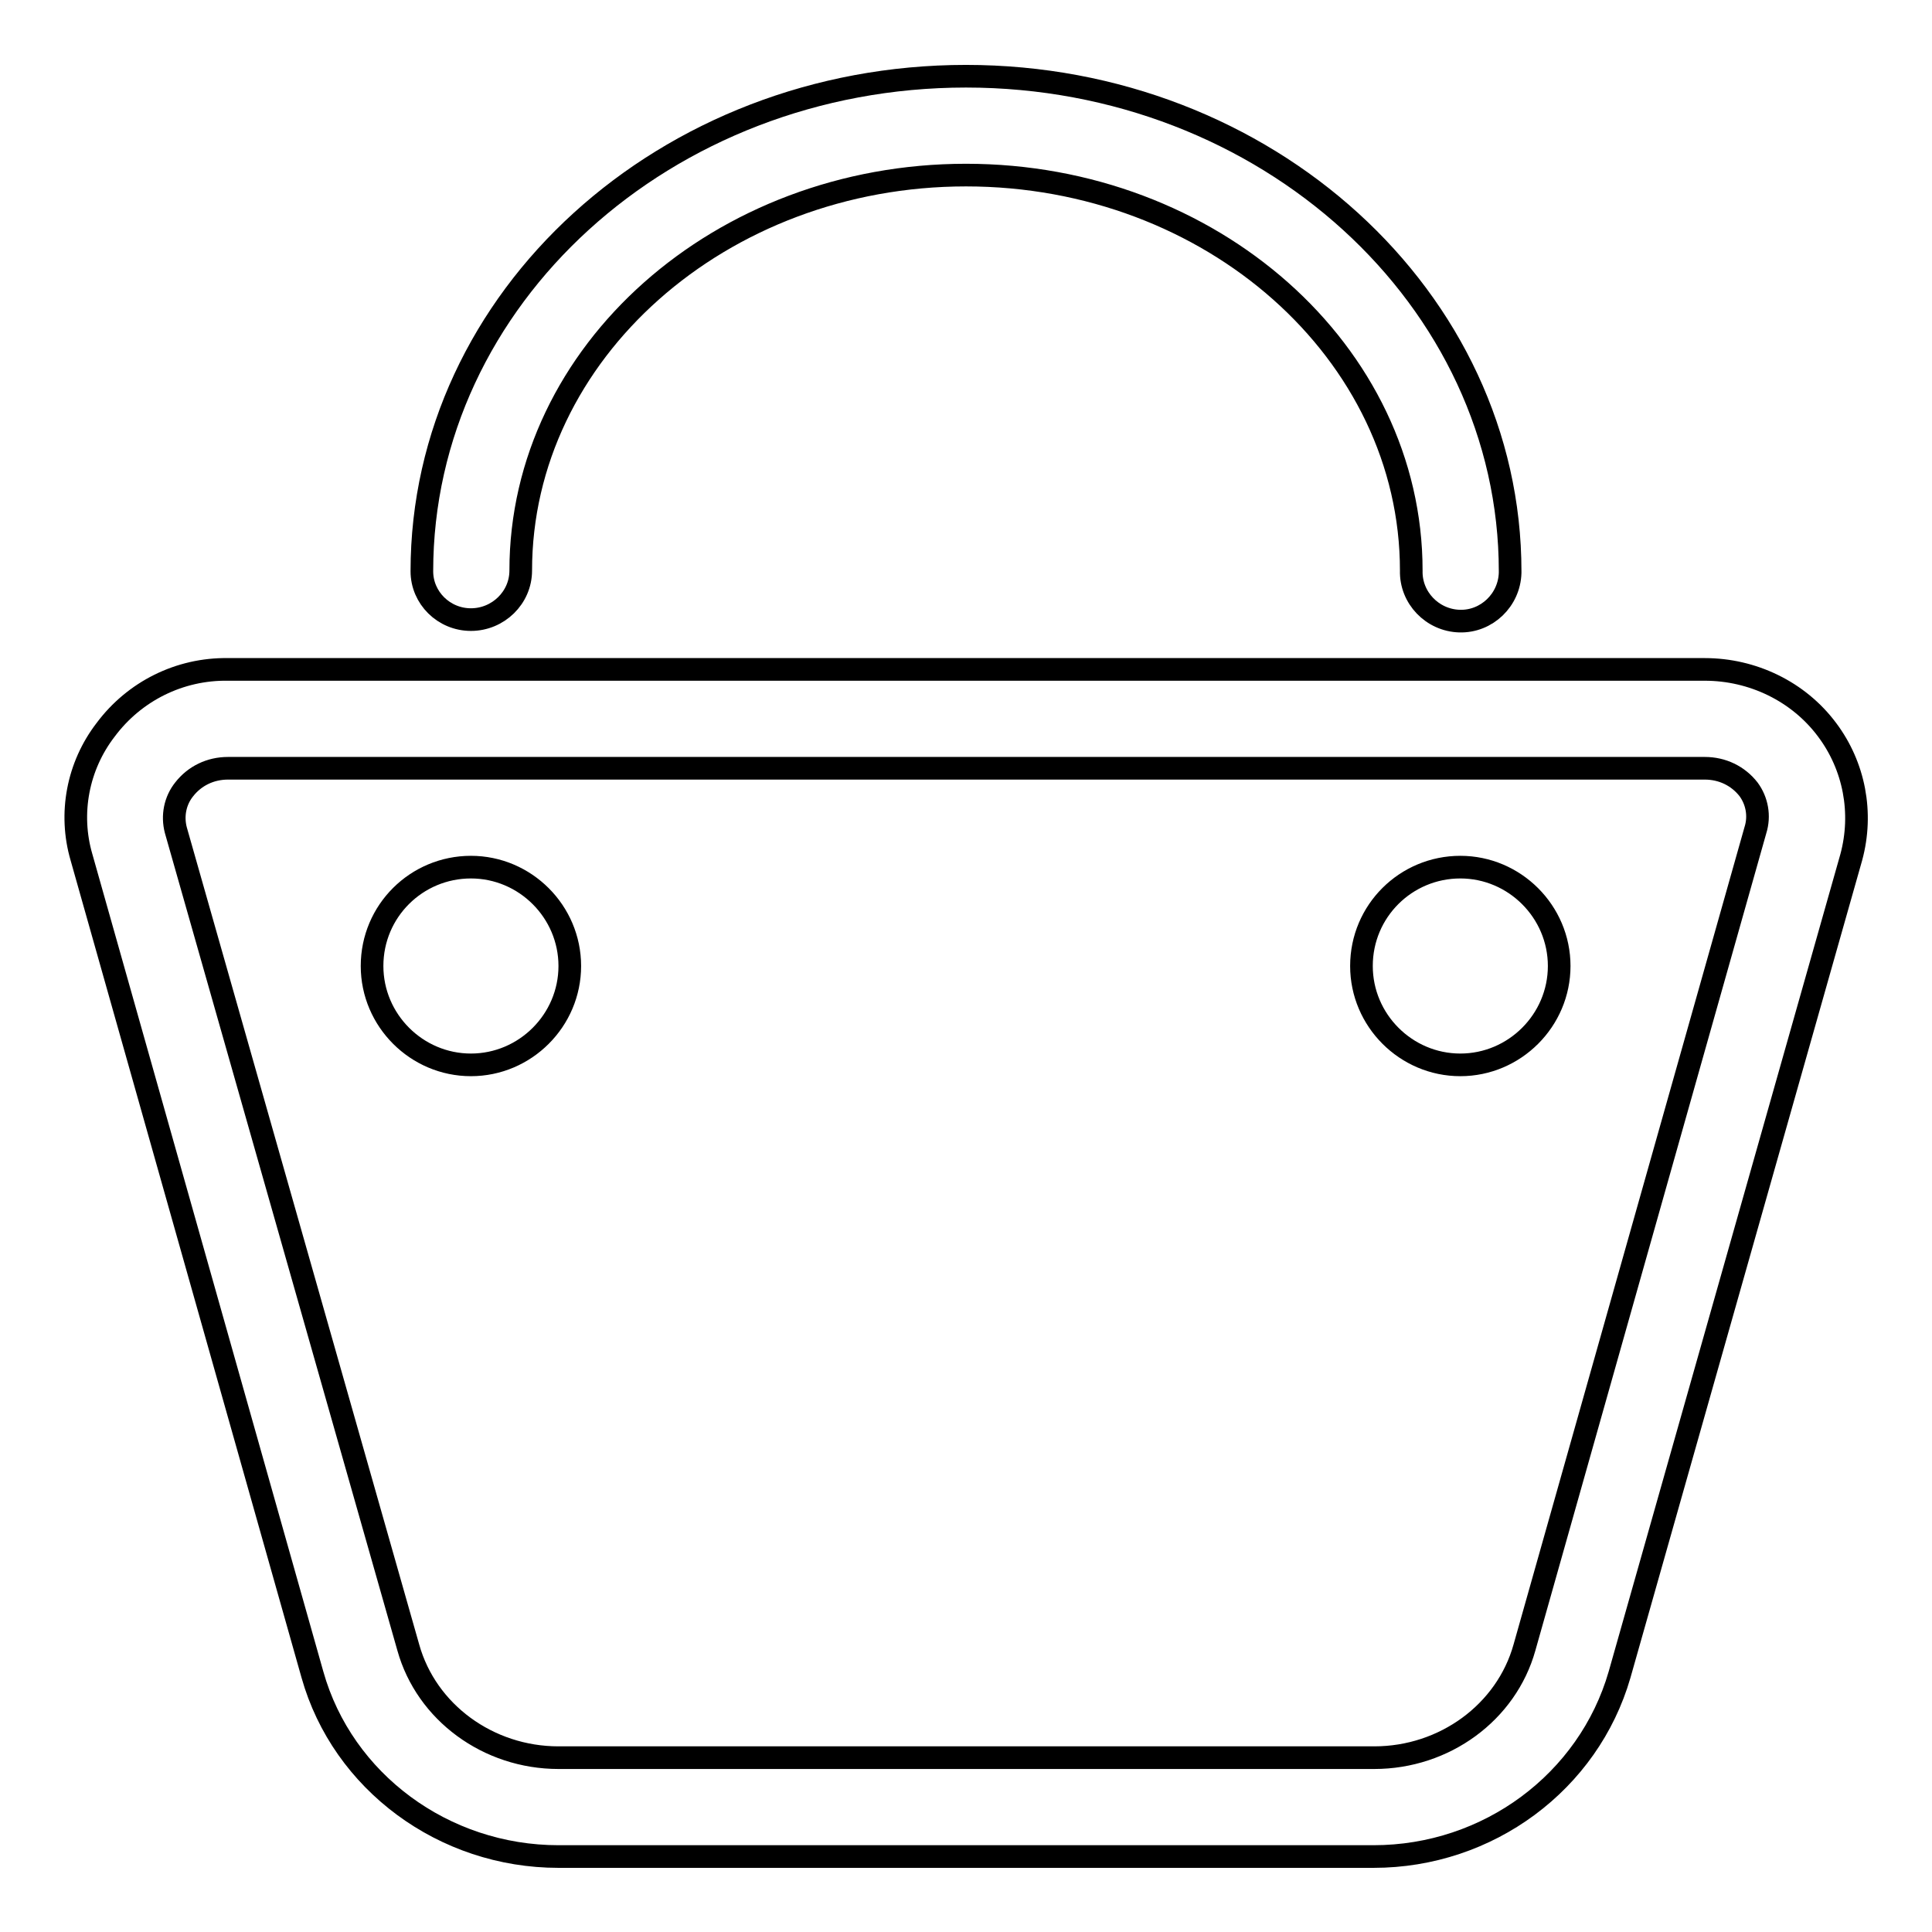 <?xml version="1.0" encoding="utf-8"?>
<!-- Svg Vector Icons : http://www.onlinewebfonts.com/icon -->
<!DOCTYPE svg PUBLIC "-//W3C//DTD SVG 1.1//EN" "http://www.w3.org/Graphics/SVG/1.1/DTD/svg11.dtd">
<svg version="1.1" xmlns="http://www.w3.org/2000/svg" xmlns:xlink="http://www.w3.org/1999/xlink" x="0px" y="0px" viewBox="0 0 256 256" enable-background="new 0 0 256 256" xml:space="preserve">
<g> <path stroke-width="3" fill-opacity="0" stroke="#000000"  d="M242.1,96.7c-3.8-5.1-9.9-8-16.2-8H30.2c-6.4-0.1-12.4,2.9-16.2,8c-3.7,4.8-4.9,11.1-3.2,16.9l30.6,108.3 c4,14.2,17.4,24.1,32.6,24.1H182c15.2,0,28.5-9.9,32.6-24.1l30.7-108.3C246.9,107.7,245.7,101.5,242.1,96.7L242.1,96.7z M232.6,110 L202,218.3c-2.4,8.6-10.6,14.6-19.9,14.6H74c-9.3,0-17.5-6-19.9-14.6L23.3,110c-0.5-1.9-0.1-3.9,1.1-5.4c1.4-1.8,3.5-2.8,5.8-2.8 h195.7c2.3,0,4.4,1,5.8,2.8C232.8,106.1,233.2,108.1,232.6,110L232.6,110z M62.4,82.1c3.6,0,6.6-2.9,6.6-6.5c0,0,0,0,0,0 c0-28.9,26.5-52.4,59-52.4c32.5,0,59,23.5,59,52.4c-0.1,3.6,2.8,6.6,6.4,6.7c3.6,0.1,6.6-2.8,6.7-6.4c0-0.1,0-0.2,0-0.2 c0-36.1-32.3-65.6-72.1-65.6c-39.8,0-72.1,29.4-72.1,65.6C55.9,79.2,58.8,82.1,62.4,82.1C62.4,82.1,62.4,82.1,62.4,82.1z"/> <path stroke-width="3" fill-opacity="0" stroke="#000000"  d="M49.3,128c0,7.2,5.9,13.1,13.1,13.1s13.1-5.9,13.1-13.1c0-7.2-5.9-13.1-13.1-13.1 C55.2,114.9,49.3,120.7,49.3,128C49.3,128,49.3,128,49.3,128z"/> <path stroke-width="3" fill-opacity="0" stroke="#000000"  d="M180.4,128c0,7.2,5.9,13.1,13.1,13.1c7.2,0,13.1-5.9,13.1-13.1c0,0,0,0,0,0c0-7.2-5.9-13.1-13.1-13.1 C186.3,114.9,180.4,120.7,180.4,128C180.4,128,180.4,128,180.4,128z"/></g>
</svg>
